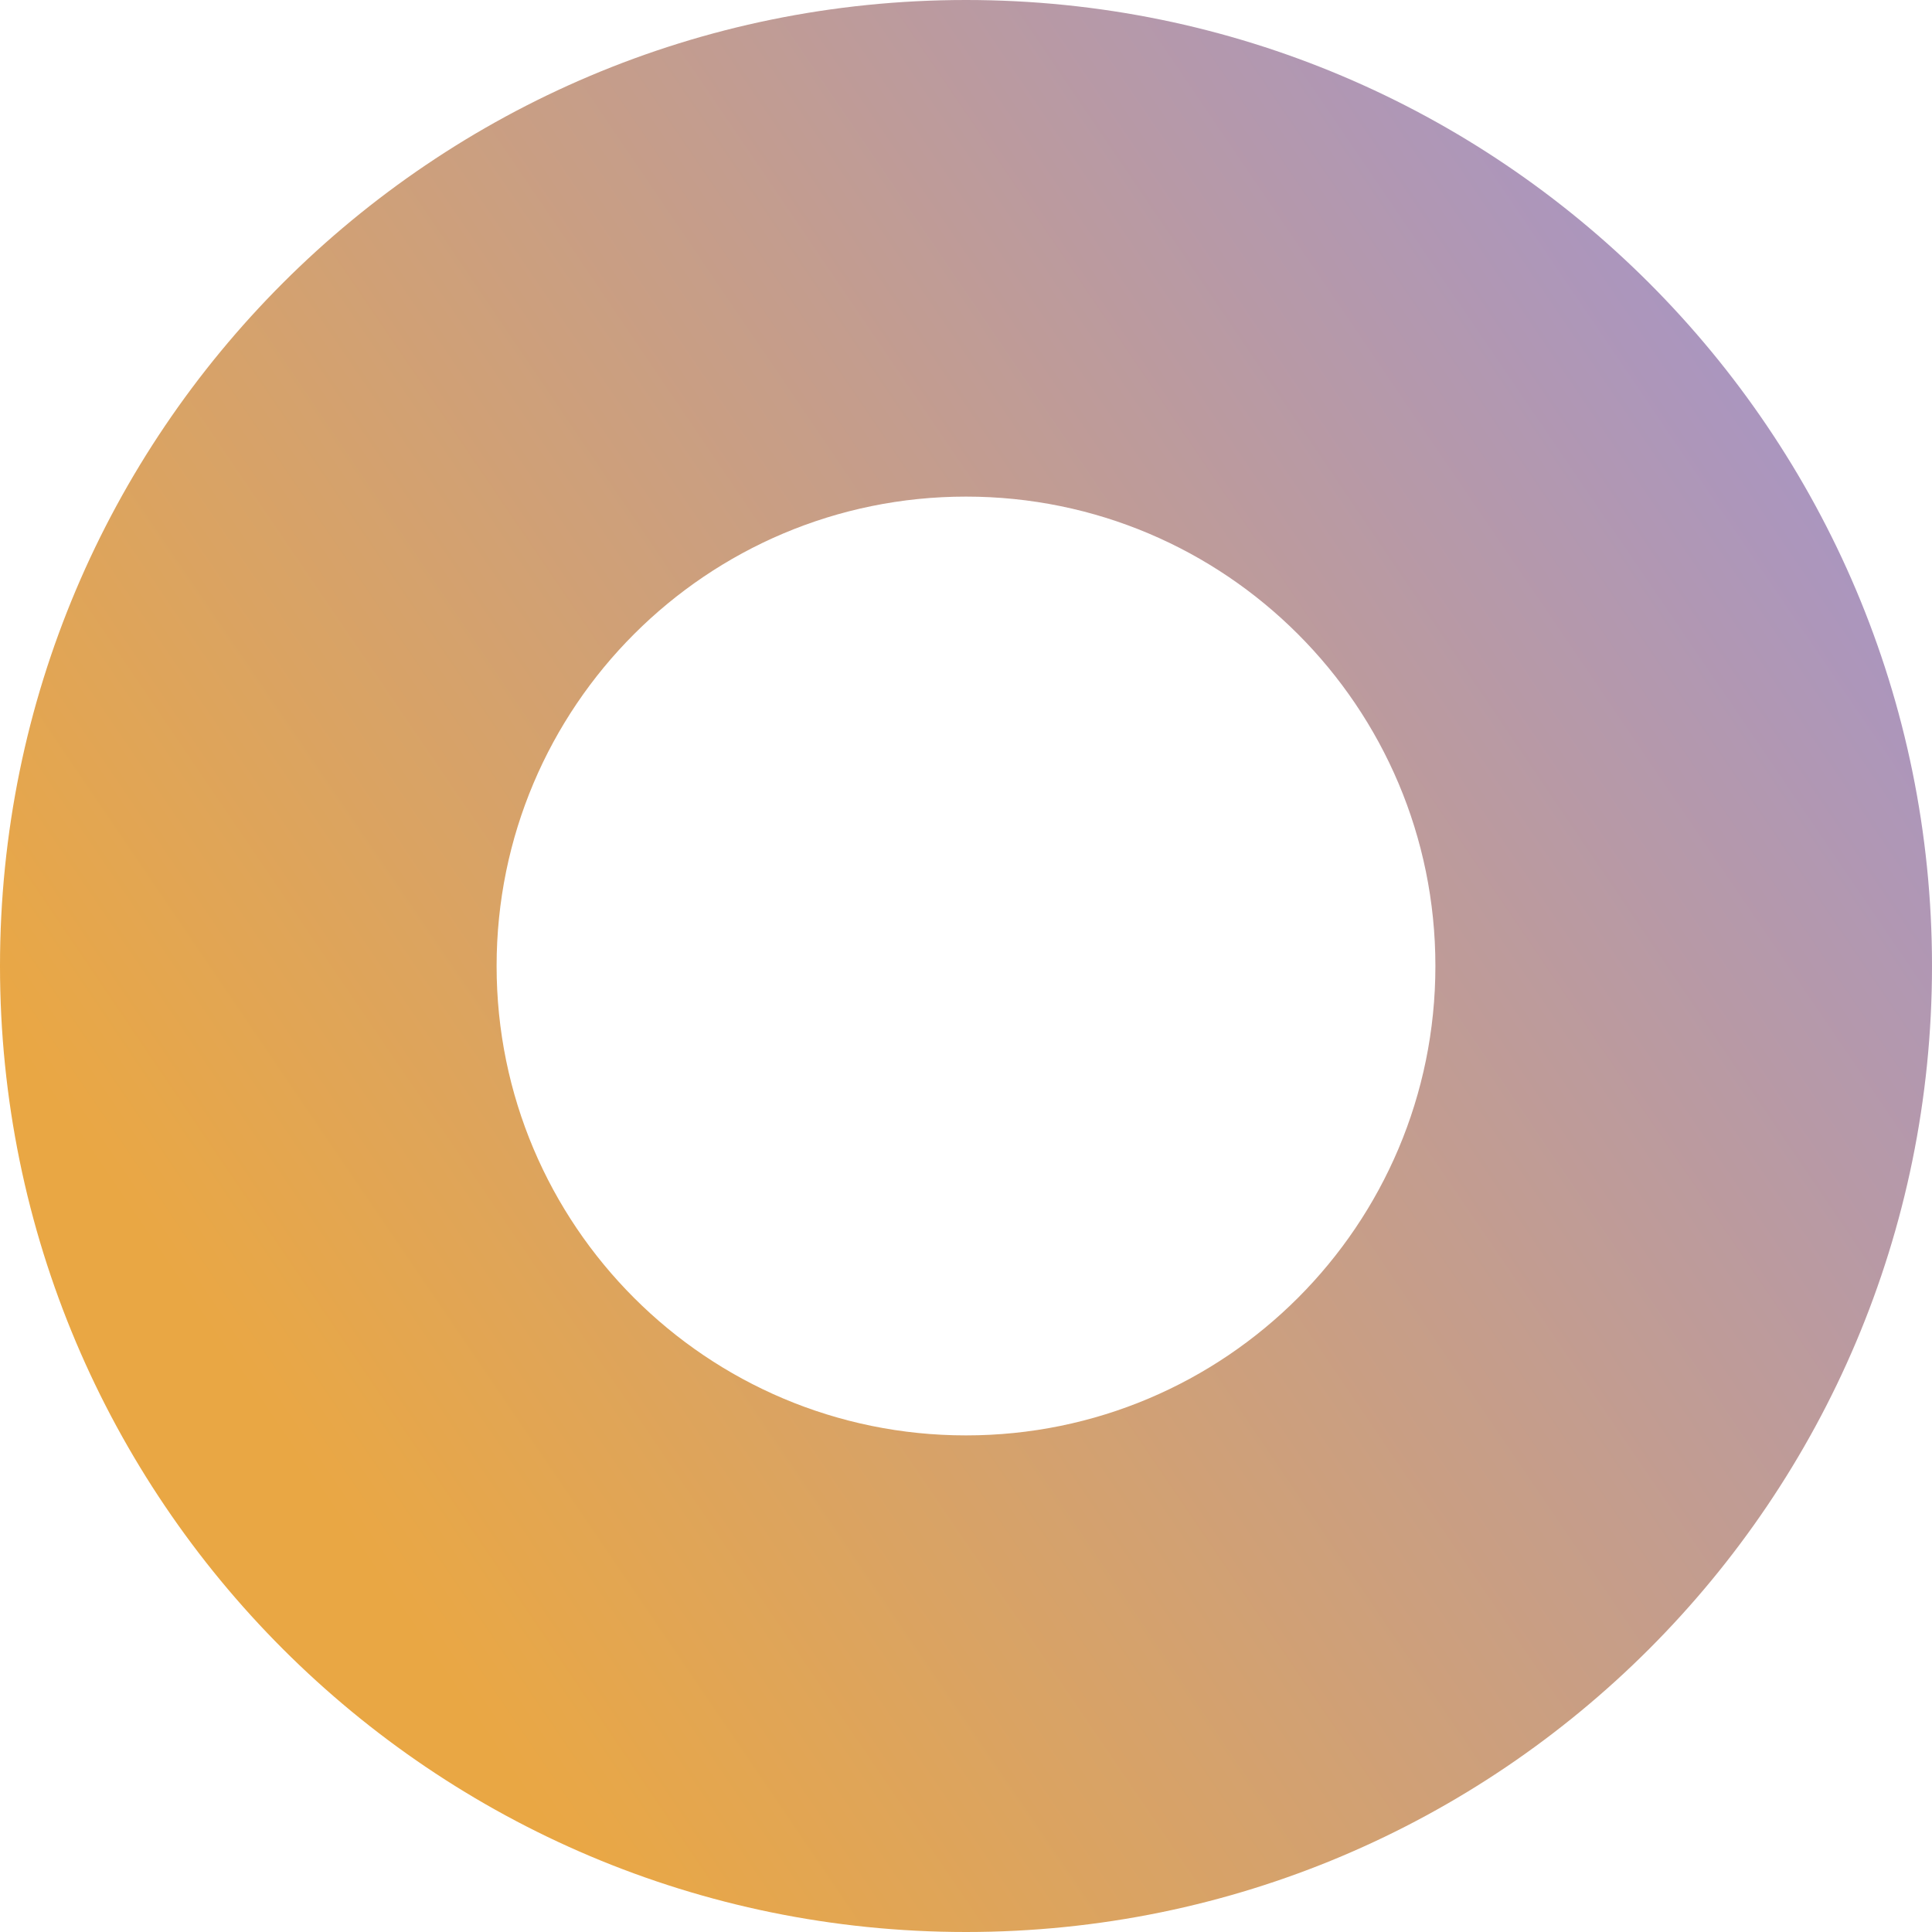 <svg width="1024" height="1024" viewBox="0 0 1024 1024" fill="none" xmlns="http://www.w3.org/2000/svg">
<path opacity="0.75" fill-rule="evenodd" clip-rule="evenodd" d="M512 1024C794.77 1024 1024 794.77 1024 512C1024 229.23 794.77 0 512 0C229.23 0 0 229.23 0 512C0 794.77 229.23 1024 512 1024ZM512 760.789C649.402 760.789 760.789 649.402 760.789 512C760.789 374.598 649.402 263.211 512 263.211C374.598 263.211 263.211 374.598 263.211 512C263.211 649.402 374.598 760.789 512 760.789Z" fill="url(#paint0_linear_5881_51129)"/>
<defs>
<linearGradient id="paint0_linear_5881_51129" x1="128.845" y1="727.127" x2="954.111" y2="166.265" gradientUnits="userSpaceOnUse">
<stop stop-color="#E28A06"/>
<stop offset="1" stop-color="#8A71B1"/>
</linearGradient>
</defs>
</svg>
